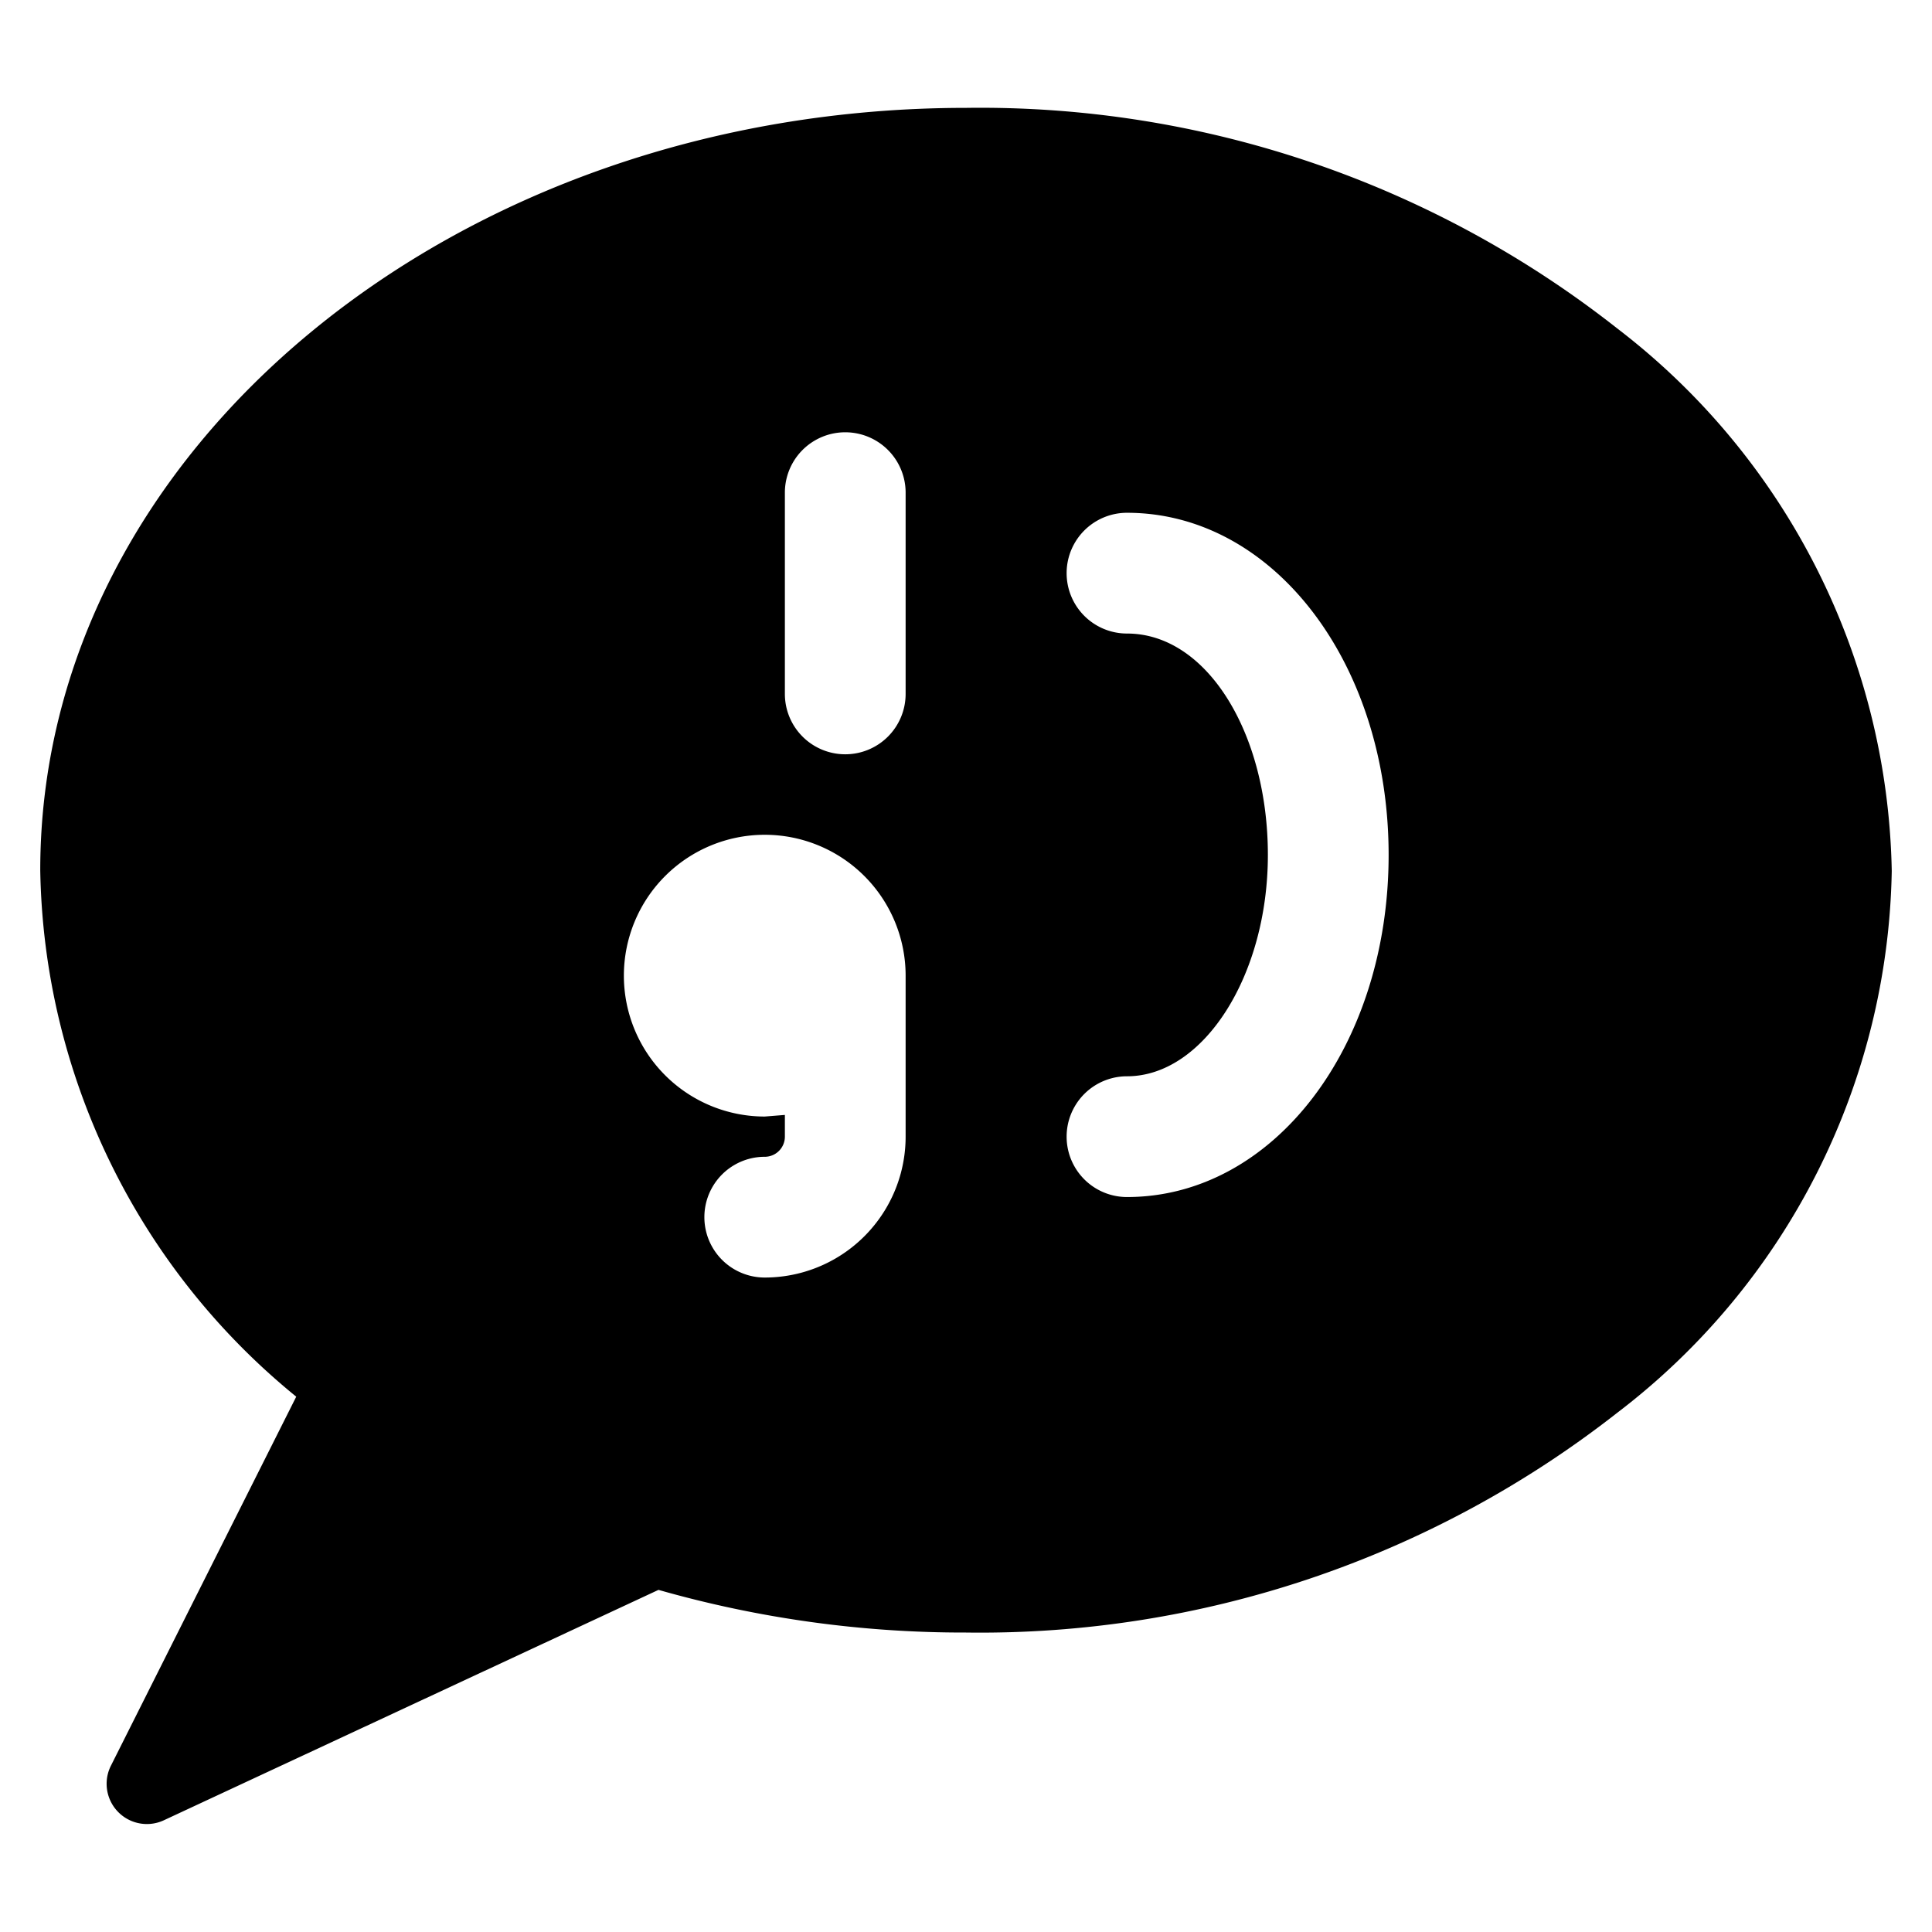 <svg xmlns="http://www.w3.org/2000/svg" viewBox="0 0 24 24"><path d="M20.09 4.08A12.79 12.79 0 0 0 12 1.34C5.66 1.34 0.5 5.59 0.5 10.81a8.61 8.61 0 0 0 3.18 6.54l-2.3 4.58a0.5 0.5 0 0 0 0.66 0.68l6.14 -2.86a13.82 13.82 0 0 0 3.82 0.53 12.83 12.83 0 0 0 8.09 -2.73 8.65 8.65 0 0 0 3.41 -6.73 8.69 8.69 0 0 0 -3.41 -6.74ZM9.5 13.87a1.75 1.75 0 1 1 1.75 -1.75v2a1.75 1.75 0 0 1 -1.75 1.75 0.75 0.75 0 0 1 0 -1.5 0.25 0.25 0 0 0 0.25 -0.25v-0.27Zm1 -4.5a0.75 0.75 0 0 1 -0.75 -0.75v-2.5a0.75 0.75 0 0 1 1.5 0v2.5a0.75 0.75 0 0 1 -0.75 0.75Zm3.5 -1.5a0.75 0.75 0 0 1 0 -1.5c1.82 0 3.25 1.87 3.25 4.25s-1.43 4.25 -3.25 4.25a0.75 0.75 0 0 1 0 -1.5c0.95 0 1.75 -1.25 1.75 -2.75S15 7.87 14 7.87Z" fill="#000000" stroke-width="1"></path></svg>